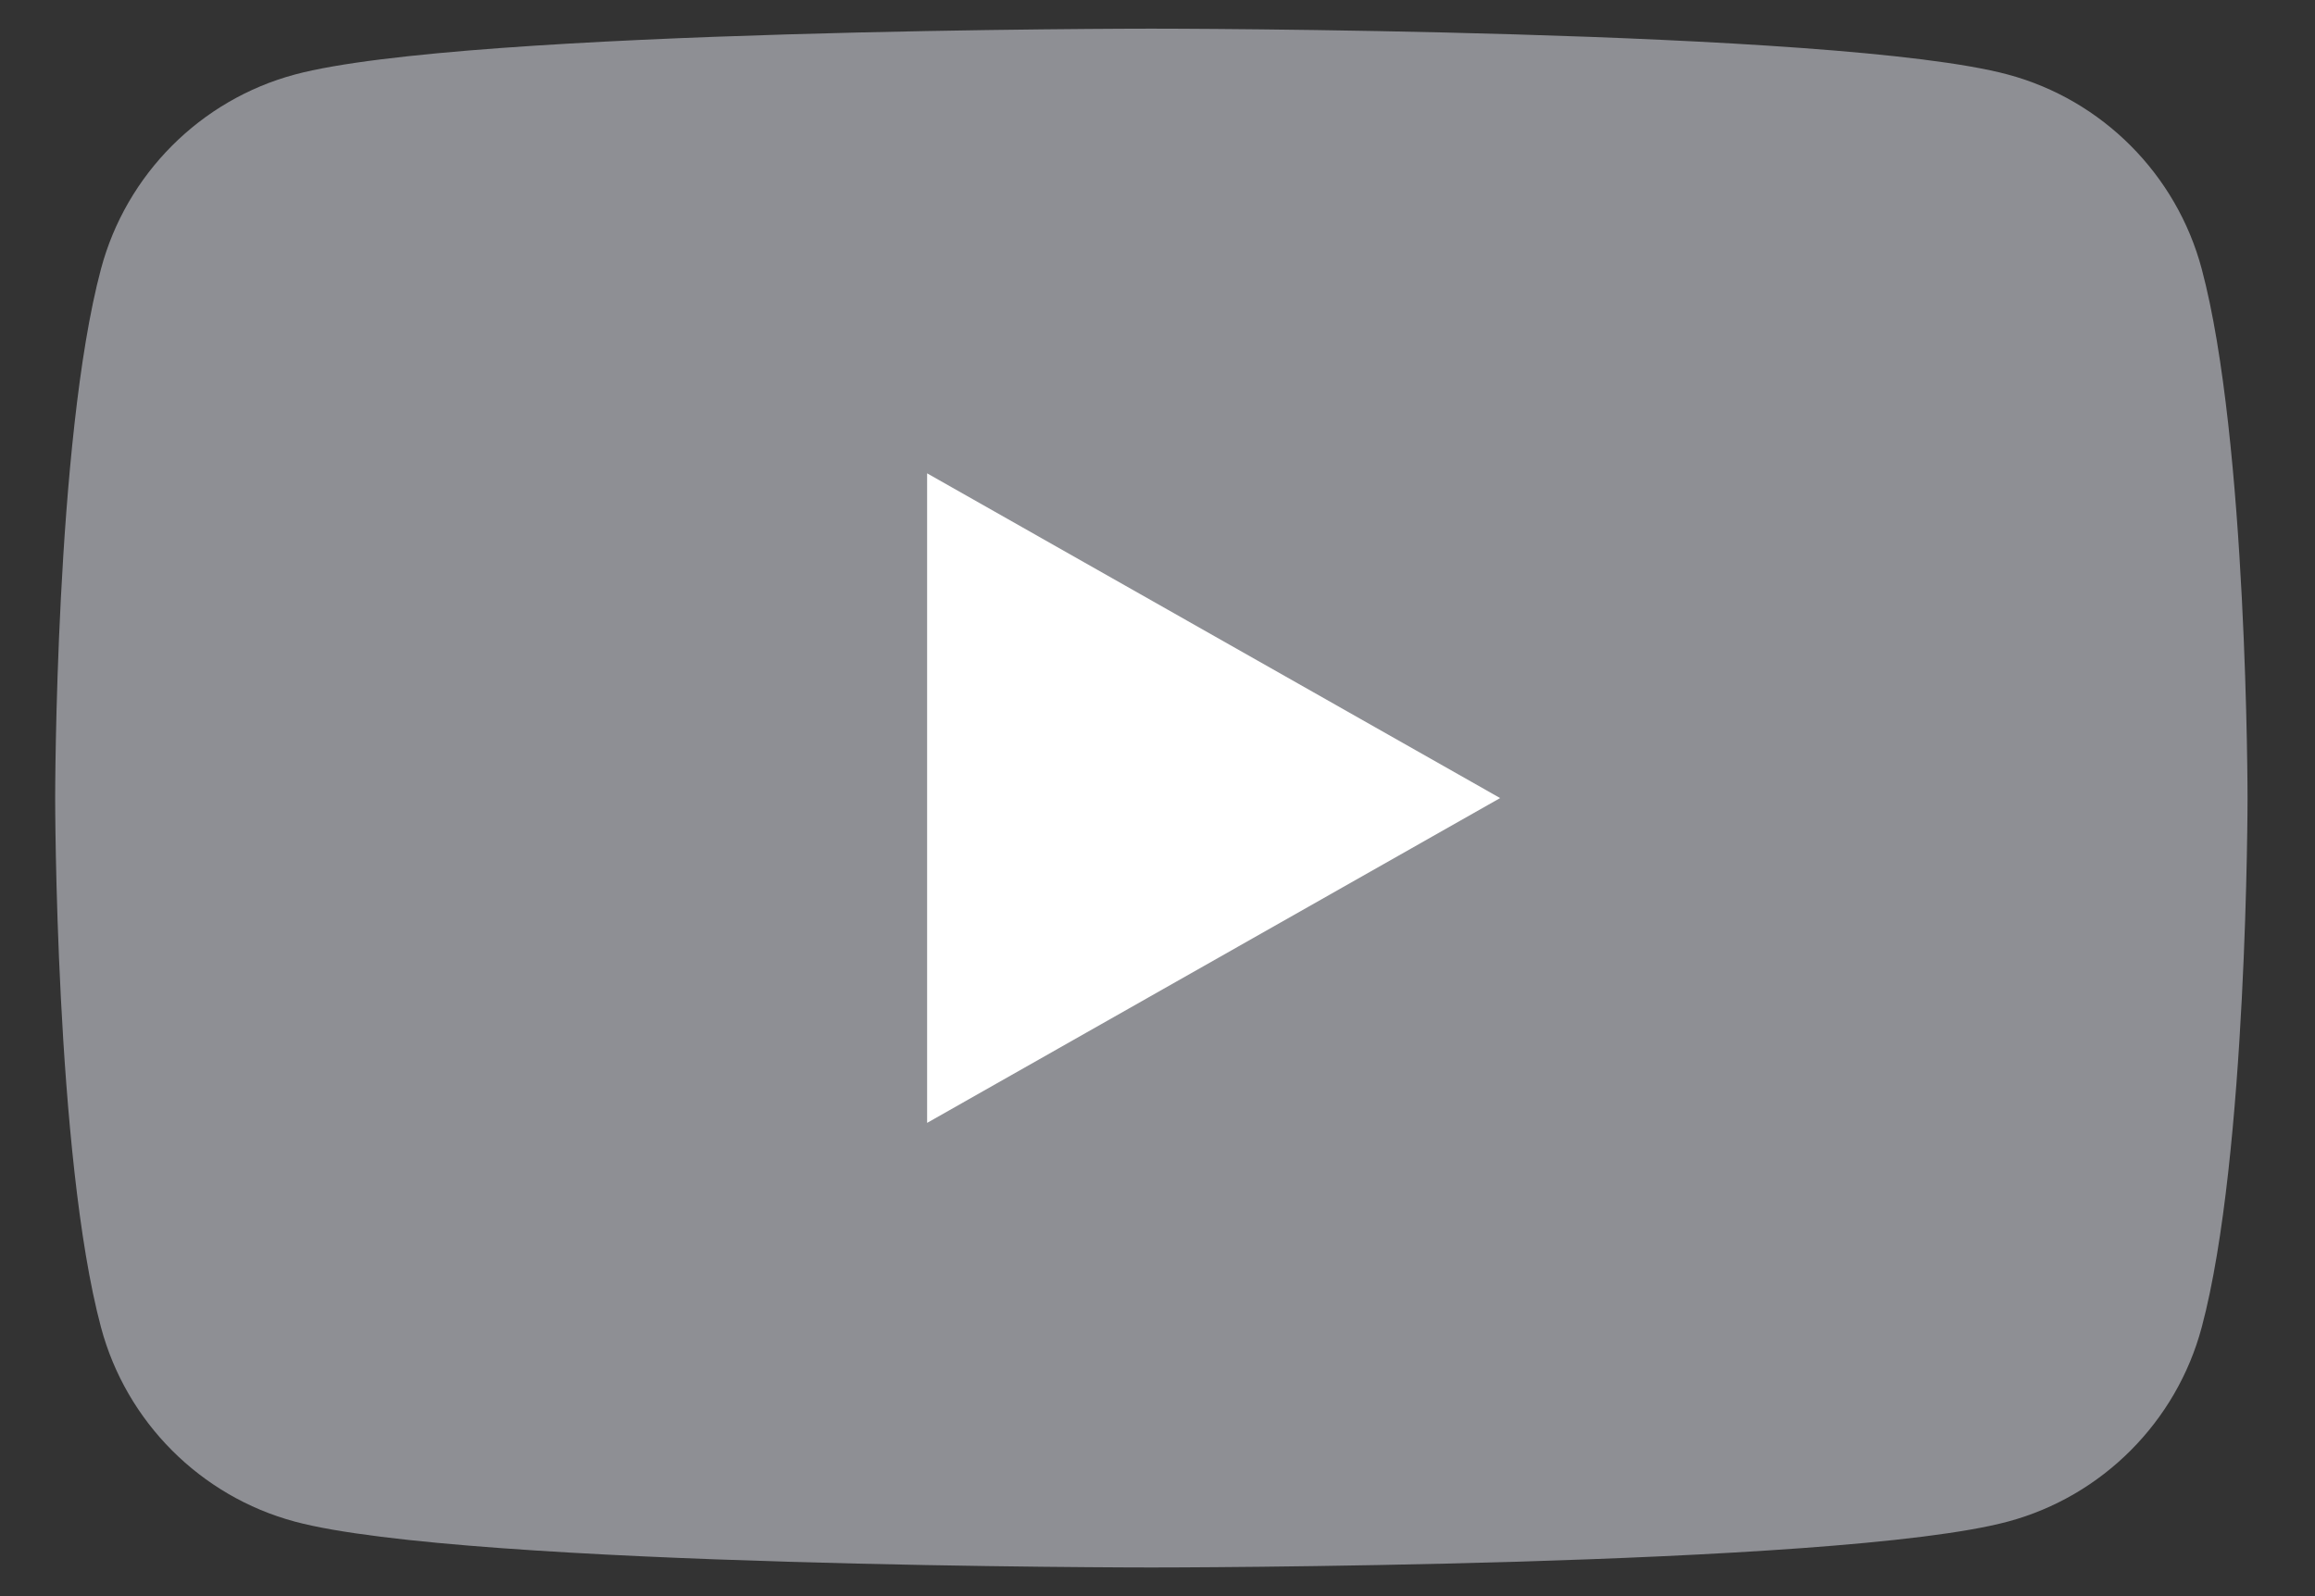 <svg width="29" height="20" viewBox="0 0 29 20" fill="none" xmlns="http://www.w3.org/2000/svg">
<rect x="0" y="0" width="29" height="20" fill="#333333" stroke="none"/>
<path class="footer-svg" d="M27.581 3.37C27.265 2.184 26.334 1.251 25.153 0.934C23.011 0.359 14.423 0.359 14.423 0.359C14.423 0.359 5.835 0.359 3.693 0.934C2.512 1.251 1.581 2.184 1.265 3.37C0.691 5.518 0.691 10 0.691 10C0.691 10 0.691 14.482 1.265 16.631C1.581 17.816 2.512 18.749 3.693 19.066C5.835 19.641 14.423 19.641 14.423 19.641C14.423 19.641 23.011 19.641 25.153 19.066C26.334 18.749 27.265 17.816 27.581 16.631C28.155 14.482 28.155 10 28.155 10C28.155 10 28.155 5.518 27.581 3.37Z" fill="#8E8F94"/>
<path d="M11.614 14.07L18.792 10L11.614 5.931V14.07Z" fill="white"/>
</svg>
